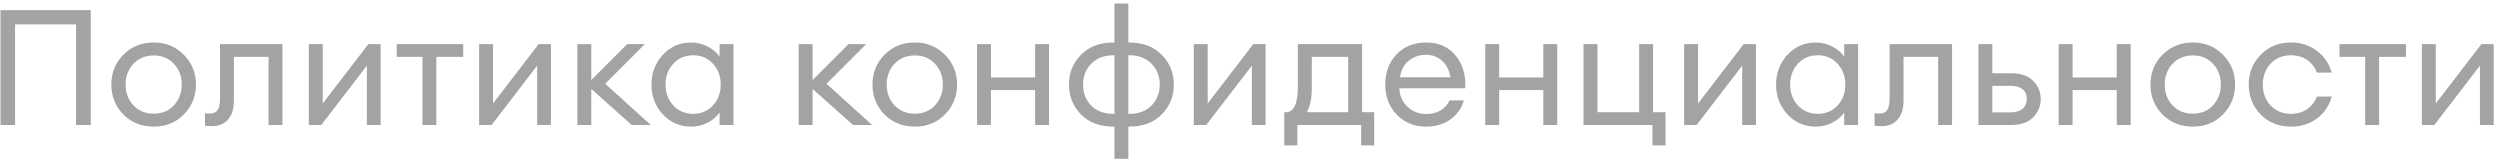 <?xml version="1.0" encoding="UTF-8"?> <svg xmlns="http://www.w3.org/2000/svg" width="340" height="22" viewBox="0 0 340 22" fill="none"> <path d="M10.342 17V3.316H2.048V17H0.068V1.38H12.344V17H10.342ZM20.908 17.22C19.251 17.22 17.872 16.67 16.772 15.57C15.687 14.455 15.144 13.099 15.144 11.5C15.144 9.901 15.687 8.552 16.772 7.452C17.872 6.337 19.251 5.78 20.908 5.78C22.551 5.78 23.915 6.337 25 7.452C26.1 8.552 26.65 9.901 26.65 11.5C26.65 13.099 26.1 14.455 25 15.57C23.915 16.67 22.551 17.22 20.908 17.22ZM18.136 14.316C18.855 15.079 19.779 15.46 20.908 15.46C22.038 15.46 22.954 15.079 23.658 14.316C24.362 13.553 24.714 12.615 24.714 11.5C24.714 10.385 24.362 9.447 23.658 8.684C22.954 7.921 22.038 7.54 20.908 7.54C19.779 7.54 18.855 7.921 18.136 8.684C17.432 9.447 17.08 10.385 17.08 11.5C17.08 12.615 17.432 13.553 18.136 14.316ZM28.864 17.154C28.365 17.154 28.035 17.132 27.874 17.088V15.394C27.977 15.423 28.211 15.438 28.578 15.438C29.033 15.438 29.37 15.284 29.59 14.976C29.81 14.653 29.92 14.089 29.92 13.282V6H38.412V17H36.52V7.738H31.812V13.678C31.812 14.807 31.541 15.673 30.998 16.274C30.455 16.861 29.744 17.154 28.864 17.154ZM43.693 17H41.999V6H43.891V14.074L50.095 6H51.767V17H49.897V8.926L43.693 17ZM57.452 17V7.738H53.954V6H62.996V7.738H59.344V17H57.452ZM66.853 17H65.159V6H67.051V14.074L73.255 6H74.927V17H73.057V8.926L66.853 17ZM85.914 17L80.414 12.094V17H78.522V6H80.414V10.884L85.298 6H87.696L82.306 11.39L88.51 17H85.914ZM93.99 17.22C92.464 17.22 91.181 16.663 90.14 15.548C89.113 14.433 88.6 13.084 88.6 11.5C88.6 9.916 89.113 8.567 90.14 7.452C91.181 6.337 92.464 5.78 93.99 5.78C94.796 5.78 95.544 5.963 96.234 6.33C96.938 6.682 97.48 7.137 97.862 7.694V6H99.754V17H97.862V15.306C97.48 15.863 96.938 16.325 96.234 16.692C95.544 17.044 94.796 17.22 93.99 17.22ZM94.276 15.482C95.361 15.482 96.256 15.101 96.96 14.338C97.664 13.575 98.016 12.629 98.016 11.5C98.016 10.371 97.664 9.425 96.96 8.662C96.256 7.899 95.361 7.518 94.276 7.518C93.176 7.518 92.274 7.899 91.57 8.662C90.866 9.425 90.514 10.371 90.514 11.5C90.514 12.629 90.866 13.575 91.57 14.338C92.274 15.101 93.176 15.482 94.276 15.482ZM116.014 17L110.514 12.094V17H108.622V6H110.514V10.884L115.398 6H117.796L112.406 11.39L118.61 17H116.014ZM124.42 17.22C122.763 17.22 121.384 16.67 120.284 15.57C119.199 14.455 118.656 13.099 118.656 11.5C118.656 9.901 119.199 8.552 120.284 7.452C121.384 6.337 122.763 5.78 124.42 5.78C126.063 5.78 127.427 6.337 128.512 7.452C129.612 8.552 130.162 9.901 130.162 11.5C130.162 13.099 129.612 14.455 128.512 15.57C127.427 16.67 126.063 17.22 124.42 17.22ZM121.648 14.316C122.367 15.079 123.291 15.46 124.42 15.46C125.549 15.46 126.466 15.079 127.17 14.316C127.874 13.553 128.226 12.615 128.226 11.5C128.226 10.385 127.874 9.447 127.17 8.684C126.466 7.921 125.549 7.54 124.42 7.54C123.291 7.54 122.367 7.921 121.648 8.684C120.944 9.447 120.592 10.385 120.592 11.5C120.592 12.615 120.944 13.553 121.648 14.316ZM132.878 17V6H134.77V10.532H140.776V6H142.668V17H140.776V12.248H134.77V17H132.878ZM153.457 21.598H151.565V17.22H151.433C149.585 17.22 148.111 16.67 147.011 15.57C145.926 14.455 145.383 13.099 145.383 11.5C145.383 9.901 145.926 8.552 147.011 7.452C148.111 6.337 149.585 5.78 151.433 5.78H151.565V0.478H153.457V5.78H153.589C155.437 5.78 156.904 6.337 157.989 7.452C159.089 8.552 159.639 9.901 159.639 11.5C159.639 13.099 159.089 14.455 157.989 15.57C156.904 16.67 155.437 17.22 153.589 17.22H153.457V21.598ZM153.589 7.518H153.457V15.482H153.589C154.865 15.482 155.87 15.108 156.603 14.36C157.351 13.597 157.725 12.644 157.725 11.5C157.725 10.356 157.351 9.41 156.603 8.662C155.855 7.899 154.85 7.518 153.589 7.518ZM151.565 15.482V7.518H151.433C150.172 7.518 149.167 7.899 148.419 8.662C147.671 9.41 147.297 10.356 147.297 11.5C147.297 12.644 147.664 13.597 148.397 14.36C149.145 15.108 150.157 15.482 151.433 15.482H151.565ZM164.048 17H162.354V6H164.246V14.074L170.45 6H172.122V17H170.252V8.926L164.048 17ZM174.662 15.262H174.926C175.982 15.262 176.51 14.074 176.51 11.698V6H185.244V15.262H186.894V19.772H185.112V17H176.444V19.772H174.662V15.262ZM178.402 7.738V12.006C178.402 13.385 178.174 14.47 177.72 15.262H183.352V7.738H178.402ZM193.939 17.22C192.34 17.22 191.013 16.677 189.957 15.592C188.915 14.507 188.395 13.143 188.395 11.5C188.395 9.843 188.901 8.479 189.913 7.408C190.939 6.323 192.296 5.78 193.983 5.78C195.684 5.78 197.019 6.381 197.987 7.584C198.955 8.787 199.38 10.261 199.263 12.006H190.309C190.338 13.003 190.705 13.839 191.409 14.514C192.113 15.174 192.963 15.504 193.961 15.504C195.457 15.504 196.52 14.888 197.151 13.656H199.087C198.808 14.683 198.214 15.533 197.305 16.208C196.395 16.883 195.273 17.22 193.939 17.22ZM196.095 8.244C195.493 7.716 194.767 7.452 193.917 7.452C193.066 7.452 192.303 7.709 191.629 8.222C190.969 8.735 190.558 9.498 190.397 10.51H197.261C197.085 9.513 196.696 8.757 196.095 8.244ZM201.993 17V6H203.885V10.532H209.891V6H211.783V17H209.891V12.248H203.885V17H201.993ZM226.51 15.262V19.772H224.728V17H215.356V6H217.248V15.262H222.924V6H224.816V15.262H226.51ZM230.736 17H229.042V6H230.934V14.074L237.138 6H238.81V17H236.94V8.926L230.736 17ZM246.937 17.22C245.412 17.22 244.128 16.663 243.087 15.548C242.06 14.433 241.547 13.084 241.547 11.5C241.547 9.916 242.06 8.567 243.087 7.452C244.128 6.337 245.412 5.78 246.937 5.78C247.744 5.78 248.492 5.963 249.181 6.33C249.885 6.682 250.428 7.137 250.809 7.694V6H252.701V17H250.809V15.306C250.428 15.863 249.885 16.325 249.181 16.692C248.492 17.044 247.744 17.22 246.937 17.22ZM247.223 15.482C248.308 15.482 249.203 15.101 249.907 14.338C250.611 13.575 250.963 12.629 250.963 11.5C250.963 10.371 250.611 9.425 249.907 8.662C249.203 7.899 248.308 7.518 247.223 7.518C246.123 7.518 245.221 7.899 244.517 8.662C243.813 9.425 243.461 10.371 243.461 11.5C243.461 12.629 243.813 13.575 244.517 14.338C245.221 15.101 246.123 15.482 247.223 15.482ZM255.932 17.154C255.434 17.154 255.104 17.132 254.942 17.088V15.394C255.045 15.423 255.28 15.438 255.646 15.438C256.101 15.438 256.438 15.284 256.658 14.976C256.878 14.653 256.988 14.089 256.988 13.282V6H265.48V17H263.588V7.738H258.88V13.678C258.88 14.807 258.609 15.673 258.066 16.274C257.524 16.861 256.812 17.154 255.932 17.154ZM269.067 17V6H270.959V9.96H273.511C274.831 9.96 275.828 10.305 276.503 10.994C277.192 11.683 277.537 12.505 277.537 13.458C277.537 14.426 277.192 15.262 276.503 15.966C275.814 16.655 274.809 17 273.489 17H269.067ZM270.959 11.676V15.284H273.423C274.127 15.284 274.67 15.123 275.051 14.8C275.447 14.477 275.645 14.03 275.645 13.458C275.645 12.886 275.454 12.446 275.073 12.138C274.692 11.83 274.149 11.676 273.445 11.676H270.959ZM279.981 17V6H281.873V10.532H287.879V6H289.771V17H287.879V12.248H281.873V17H279.981ZM298.229 17.22C296.571 17.22 295.193 16.67 294.093 15.57C293.007 14.455 292.465 13.099 292.465 11.5C292.465 9.901 293.007 8.552 294.093 7.452C295.193 6.337 296.571 5.78 298.229 5.78C299.871 5.78 301.235 6.337 302.321 7.452C303.421 8.552 303.971 9.901 303.971 11.5C303.971 13.099 303.421 14.455 302.321 15.57C301.235 16.67 299.871 17.22 298.229 17.22ZM295.457 14.316C296.175 15.079 297.099 15.46 298.229 15.46C299.358 15.46 300.275 15.079 300.979 14.316C301.683 13.553 302.035 12.615 302.035 11.5C302.035 10.385 301.683 9.447 300.979 8.684C300.275 7.921 299.358 7.54 298.229 7.54C297.099 7.54 296.175 7.921 295.457 8.684C294.753 9.447 294.401 10.385 294.401 11.5C294.401 12.615 294.753 13.553 295.457 14.316ZM311.57 17.22C309.913 17.22 308.542 16.67 307.456 15.57C306.371 14.455 305.828 13.099 305.828 11.5C305.828 9.901 306.371 8.552 307.456 7.452C308.542 6.337 309.913 5.78 311.57 5.78C312.934 5.78 314.115 6.161 315.112 6.924C316.11 7.672 316.777 8.655 317.114 9.872H315.09C314.826 9.153 314.386 8.581 313.77 8.156C313.154 7.731 312.421 7.518 311.57 7.518C310.441 7.518 309.517 7.899 308.798 8.662C308.094 9.425 307.742 10.371 307.742 11.5C307.742 12.629 308.094 13.575 308.798 14.338C309.517 15.101 310.441 15.482 311.57 15.482C312.421 15.482 313.154 15.269 313.77 14.844C314.386 14.419 314.826 13.847 315.09 13.128H317.114C316.792 14.345 316.132 15.335 315.134 16.098C314.137 16.846 312.949 17.22 311.57 17.22ZM321.667 17V7.738H318.169V6H327.211V7.738H323.559V17H321.667ZM331.068 17H329.374V6H331.266V14.074L337.47 6H339.142V17H337.272V8.926L331.068 17Z" fill="#A3A3A3"></path> </svg> 